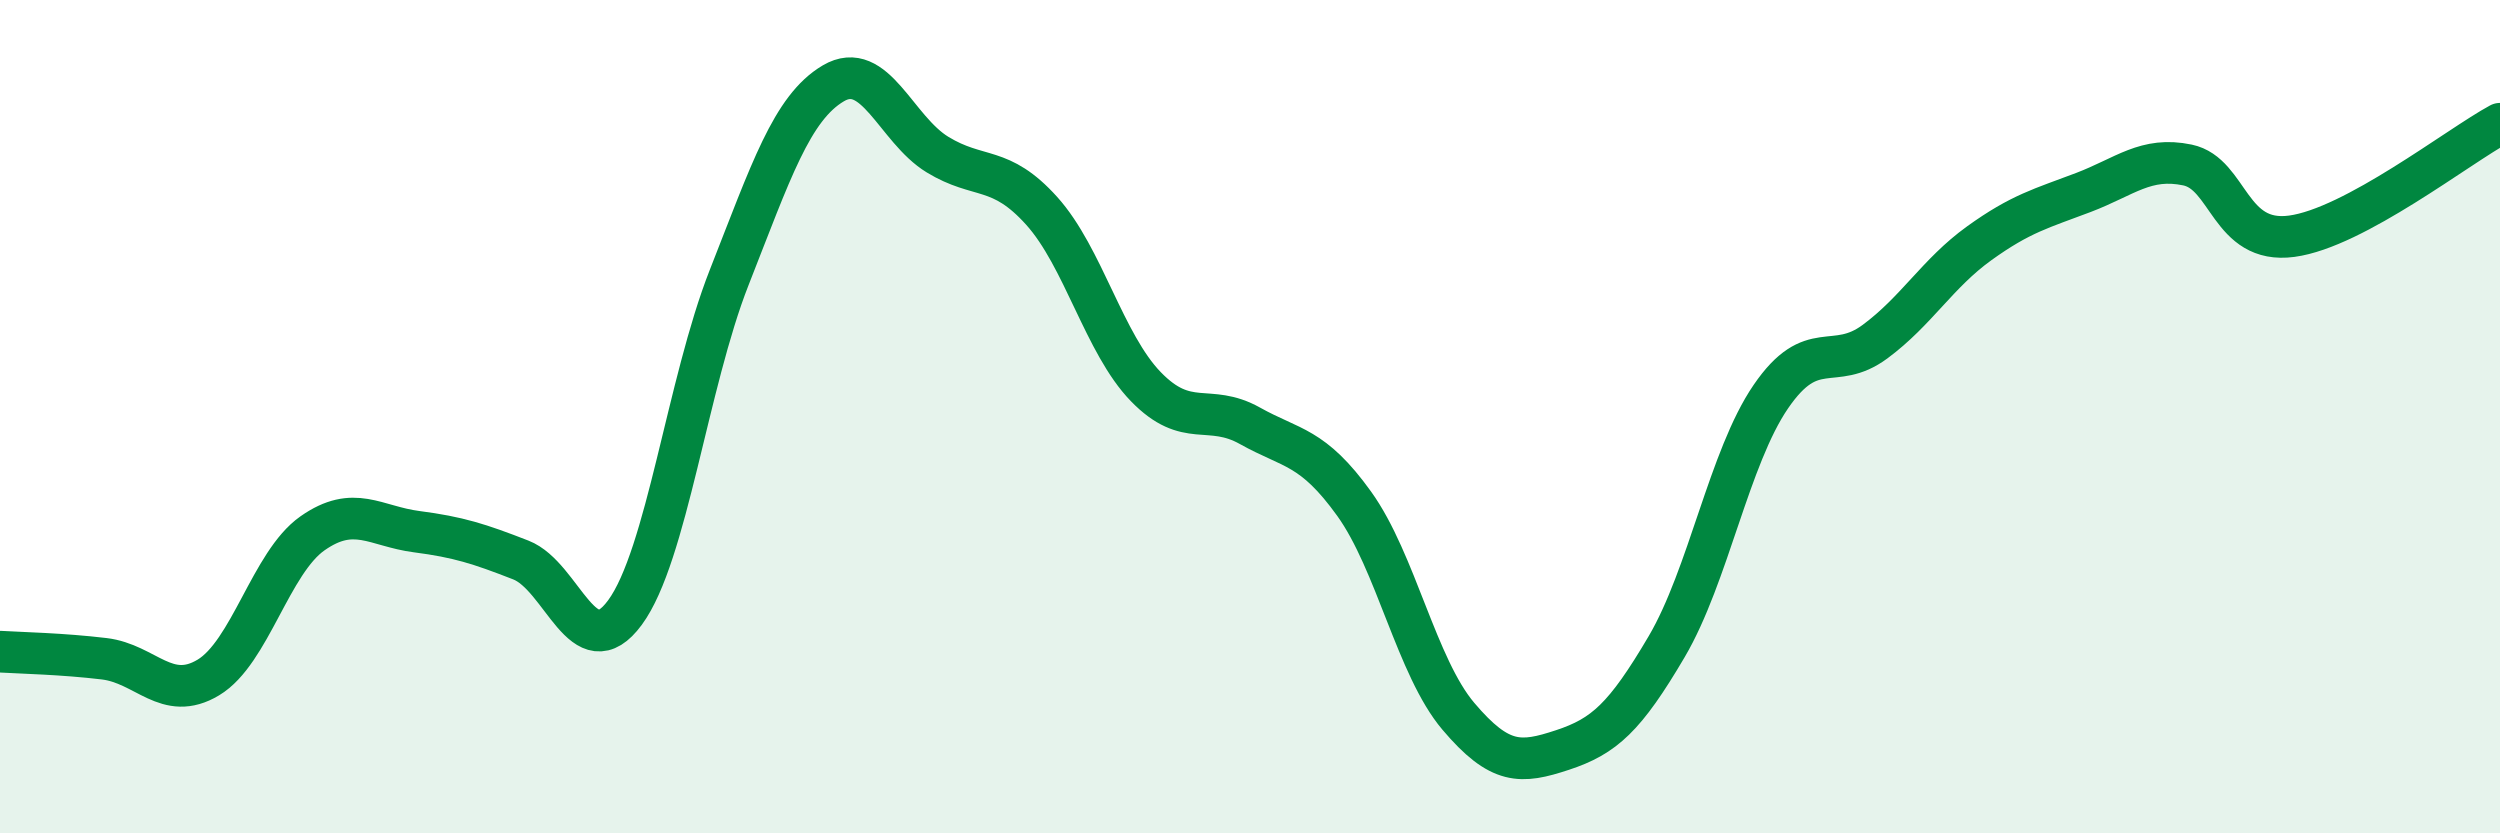 
    <svg width="60" height="20" viewBox="0 0 60 20" xmlns="http://www.w3.org/2000/svg">
      <path
        d="M 0,15.64 C 0.5,15.67 1.5,15.69 2.5,15.81 C 3.5,15.93 4,16.86 5,16.26 C 6,15.66 6.5,13.5 7.5,12.8 C 8.5,12.1 9,12.63 10,12.76 C 11,12.89 11.5,13.05 12.5,13.44 C 13.5,13.83 14,16.06 15,14.7 C 16,13.34 16.5,9.2 17.5,6.66 C 18.5,4.12 19,2.59 20,2 C 21,1.41 21.5,3.1 22.5,3.71 C 23.5,4.32 24,3.95 25,5.06 C 26,6.17 26.5,8.25 27.5,9.28 C 28.5,10.31 29,9.66 30,10.22 C 31,10.78 31.5,10.7 32.5,12.09 C 33.5,13.48 34,16.01 35,17.19 C 36,18.37 36.5,18.33 37.5,18 C 38.5,17.67 39,17.22 40,15.52 C 41,13.82 41.5,10.98 42.5,9.52 C 43.5,8.06 44,8.94 45,8.2 C 46,7.46 46.5,6.56 47.5,5.84 C 48.5,5.12 49,5 50,4.62 C 51,4.24 51.5,3.75 52.5,3.96 C 53.5,4.17 53.5,5.87 55,5.67 C 56.5,5.47 59,3.51 60,2.97L60 20L0 20Z"
        fill="#008740"
        opacity="0.1"
        stroke-linecap="round"
        stroke-linejoin="round"
      />
      <path
        d="M 0,15.64 C 0.5,15.67 1.5,15.69 2.5,15.81 C 3.5,15.93 4,16.86 5,16.26 C 6,15.66 6.5,13.5 7.5,12.8 C 8.5,12.1 9,12.63 10,12.76 C 11,12.89 11.5,13.05 12.5,13.44 C 13.5,13.83 14,16.06 15,14.7 C 16,13.34 16.5,9.2 17.5,6.66 C 18.5,4.12 19,2.59 20,2 C 21,1.41 21.5,3.1 22.5,3.71 C 23.5,4.32 24,3.95 25,5.06 C 26,6.17 26.5,8.25 27.5,9.28 C 28.5,10.31 29,9.66 30,10.22 C 31,10.78 31.5,10.7 32.5,12.09 C 33.5,13.48 34,16.01 35,17.19 C 36,18.37 36.5,18.33 37.5,18 C 38.5,17.67 39,17.22 40,15.52 C 41,13.82 41.5,10.98 42.5,9.52 C 43.5,8.06 44,8.94 45,8.2 C 46,7.46 46.5,6.56 47.5,5.84 C 48.5,5.12 49,5 50,4.62 C 51,4.24 51.5,3.75 52.5,3.96 C 53.5,4.17 53.5,5.87 55,5.67 C 56.5,5.47 59,3.51 60,2.97"
        stroke="#008740"
        stroke-width="1"
        fill="none"
        stroke-linecap="round"
        stroke-linejoin="round"
      />
    </svg>
  